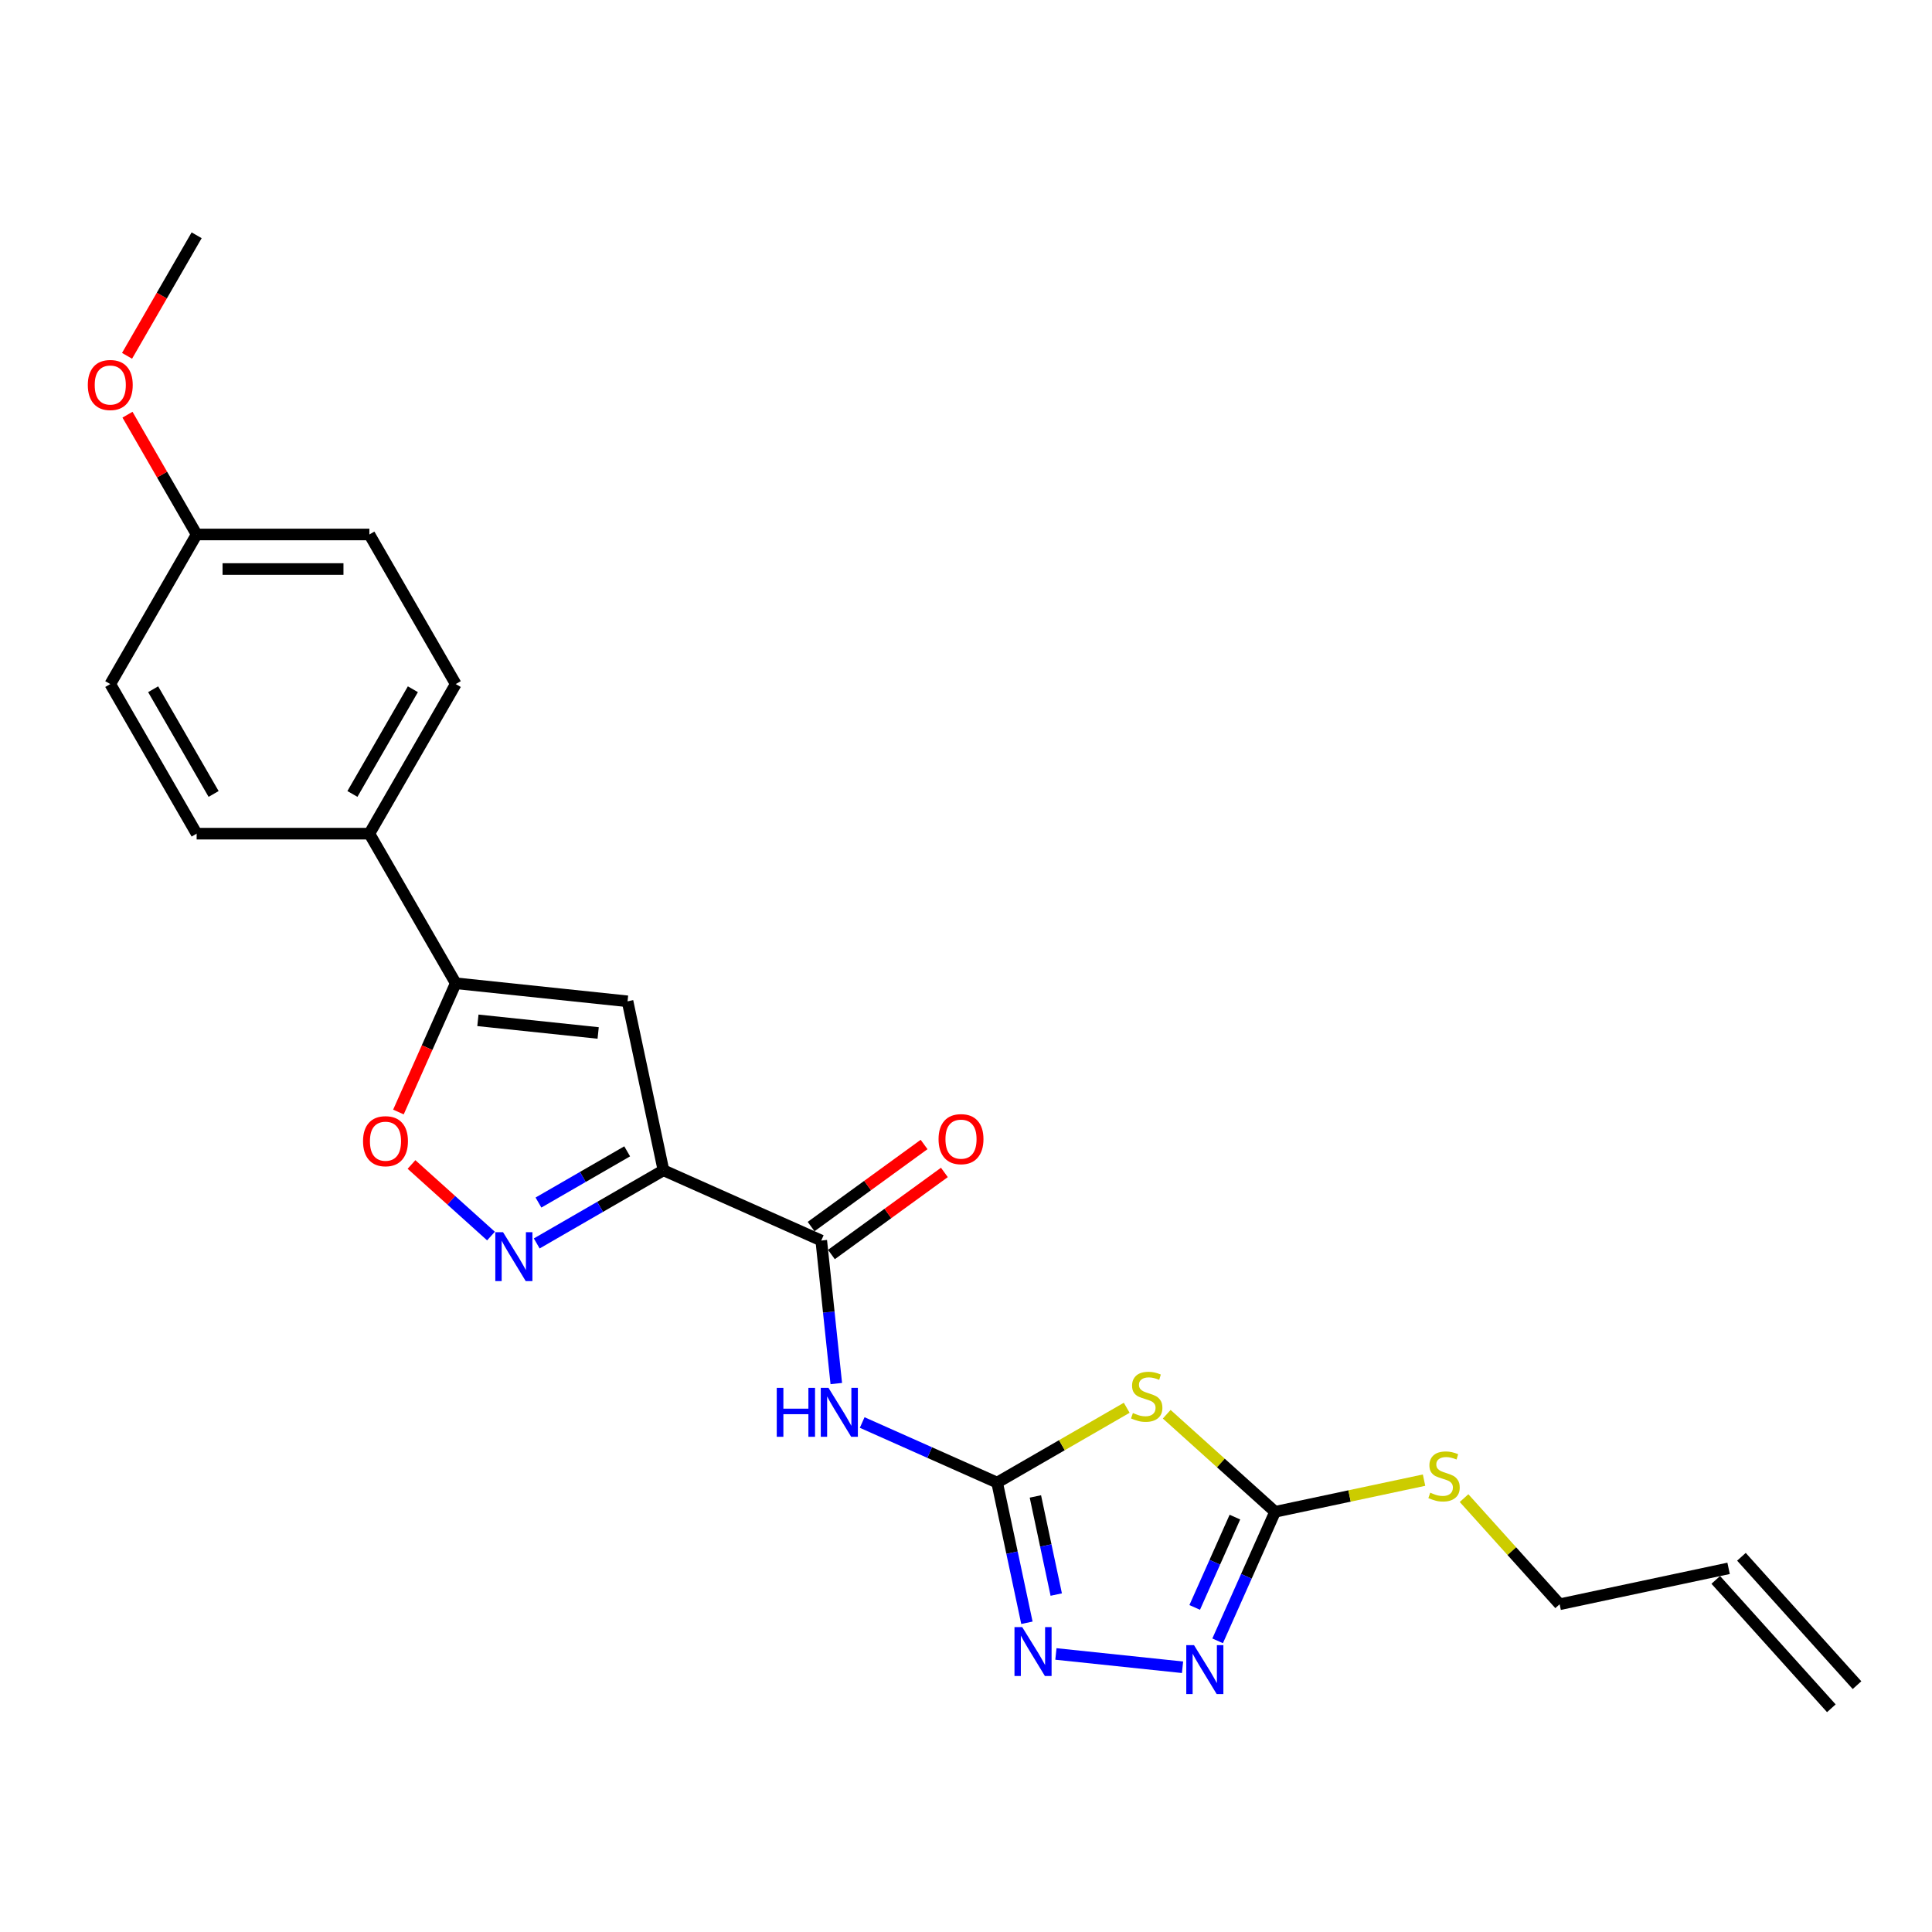<?xml version='1.0' encoding='iso-8859-1'?>
<svg version='1.1' baseProfile='full'
              xmlns='http://www.w3.org/2000/svg'
                      xmlns:rdkit='http://www.rdkit.org/xml'
                      xmlns:xlink='http://www.w3.org/1999/xlink'
                  xml:space='preserve'
width='1000px' height='1000px' viewBox='0 0 1000 1000'>
<!-- END OF HEADER -->
<rect style='opacity:1.0;fill:#FFFFFF;stroke:none' width='1000' height='1000' x='0' y='0'> </rect>
<path class='bond-2' d='M 343.404,605.736 L 310.608,624.671' style='fill:none;fill-rule:evenodd;stroke:#000000;stroke-width:6px;stroke-linecap:butt;stroke-linejoin:miter;stroke-opacity:1' />
<path class='bond-2' d='M 310.608,624.671 L 277.811,643.606' style='fill:none;fill-rule:evenodd;stroke:#0000FF;stroke-width:6px;stroke-linecap:butt;stroke-linejoin:miter;stroke-opacity:1' />
<path class='bond-2' d='M 324.624,595.93 L 301.667,609.184' style='fill:none;fill-rule:evenodd;stroke:#000000;stroke-width:6px;stroke-linecap:butt;stroke-linejoin:miter;stroke-opacity:1' />
<path class='bond-2' d='M 301.667,609.184 L 278.709,622.439' style='fill:none;fill-rule:evenodd;stroke:#0000FF;stroke-width:6px;stroke-linecap:butt;stroke-linejoin:miter;stroke-opacity:1' />
<path class='bond-3' d='M 343.404,605.736 L 324.815,518.28' style='fill:none;fill-rule:evenodd;stroke:#000000;stroke-width:6px;stroke-linecap:butt;stroke-linejoin:miter;stroke-opacity:1' />
<path class='bond-5' d='M 343.404,605.736 L 425.083,642.101' style='fill:none;fill-rule:evenodd;stroke:#000000;stroke-width:6px;stroke-linecap:butt;stroke-linejoin:miter;stroke-opacity:1' />
<path class='bond-0' d='M 516.108,767.387 L 481.187,751.839' style='fill:none;fill-rule:evenodd;stroke:#000000;stroke-width:6px;stroke-linecap:butt;stroke-linejoin:miter;stroke-opacity:1' />
<path class='bond-0' d='M 481.187,751.839 L 446.267,736.291' style='fill:none;fill-rule:evenodd;stroke:#0000FF;stroke-width:6px;stroke-linecap:butt;stroke-linejoin:miter;stroke-opacity:1' />
<path class='bond-1' d='M 516.108,767.387 L 549.647,748.023' style='fill:none;fill-rule:evenodd;stroke:#000000;stroke-width:6px;stroke-linecap:butt;stroke-linejoin:miter;stroke-opacity:1' />
<path class='bond-1' d='M 549.647,748.023 L 583.185,728.66' style='fill:none;fill-rule:evenodd;stroke:#CCCC00;stroke-width:6px;stroke-linecap:butt;stroke-linejoin:miter;stroke-opacity:1' />
<path class='bond-6' d='M 516.108,767.387 L 523.82,803.666' style='fill:none;fill-rule:evenodd;stroke:#000000;stroke-width:6px;stroke-linecap:butt;stroke-linejoin:miter;stroke-opacity:1' />
<path class='bond-6' d='M 523.82,803.666 L 531.531,839.946' style='fill:none;fill-rule:evenodd;stroke:#0000FF;stroke-width:6px;stroke-linecap:butt;stroke-linejoin:miter;stroke-opacity:1' />
<path class='bond-6' d='M 535.913,774.553 L 541.311,799.949' style='fill:none;fill-rule:evenodd;stroke:#000000;stroke-width:6px;stroke-linecap:butt;stroke-linejoin:miter;stroke-opacity:1' />
<path class='bond-6' d='M 541.311,799.949 L 546.709,825.344' style='fill:none;fill-rule:evenodd;stroke:#0000FF;stroke-width:6px;stroke-linecap:butt;stroke-linejoin:miter;stroke-opacity:1' />
<path class='bond-7' d='M 603.892,732.004 L 631.937,757.256' style='fill:none;fill-rule:evenodd;stroke:#CCCC00;stroke-width:6px;stroke-linecap:butt;stroke-linejoin:miter;stroke-opacity:1' />
<path class='bond-7' d='M 631.937,757.256 L 659.982,782.508' style='fill:none;fill-rule:evenodd;stroke:#000000;stroke-width:6px;stroke-linecap:butt;stroke-linejoin:miter;stroke-opacity:1' />
<path class='bond-10' d='M 254.136,639.781 L 233.563,621.257' style='fill:none;fill-rule:evenodd;stroke:#0000FF;stroke-width:6px;stroke-linecap:butt;stroke-linejoin:miter;stroke-opacity:1' />
<path class='bond-10' d='M 233.563,621.257 L 212.99,602.733' style='fill:none;fill-rule:evenodd;stroke:#FF0000;stroke-width:6px;stroke-linecap:butt;stroke-linejoin:miter;stroke-opacity:1' />
<path class='bond-9' d='M 324.815,518.28 L 235.896,508.935' style='fill:none;fill-rule:evenodd;stroke:#000000;stroke-width:6px;stroke-linecap:butt;stroke-linejoin:miter;stroke-opacity:1' />
<path class='bond-9' d='M 309.608,534.662 L 247.364,528.12' style='fill:none;fill-rule:evenodd;stroke:#000000;stroke-width:6px;stroke-linecap:butt;stroke-linejoin:miter;stroke-opacity:1' />
<path class='bond-4' d='M 432.863,716.125 L 428.973,679.113' style='fill:none;fill-rule:evenodd;stroke:#0000FF;stroke-width:6px;stroke-linecap:butt;stroke-linejoin:miter;stroke-opacity:1' />
<path class='bond-4' d='M 428.973,679.113 L 425.083,642.101' style='fill:none;fill-rule:evenodd;stroke:#000000;stroke-width:6px;stroke-linecap:butt;stroke-linejoin:miter;stroke-opacity:1' />
<path class='bond-12' d='M 430.339,649.335 L 459.576,628.093' style='fill:none;fill-rule:evenodd;stroke:#000000;stroke-width:6px;stroke-linecap:butt;stroke-linejoin:miter;stroke-opacity:1' />
<path class='bond-12' d='M 459.576,628.093 L 488.814,606.85' style='fill:none;fill-rule:evenodd;stroke:#FF0000;stroke-width:6px;stroke-linecap:butt;stroke-linejoin:miter;stroke-opacity:1' />
<path class='bond-12' d='M 419.828,634.868 L 449.065,613.626' style='fill:none;fill-rule:evenodd;stroke:#000000;stroke-width:6px;stroke-linecap:butt;stroke-linejoin:miter;stroke-opacity:1' />
<path class='bond-12' d='M 449.065,613.626 L 478.303,592.384' style='fill:none;fill-rule:evenodd;stroke:#FF0000;stroke-width:6px;stroke-linecap:butt;stroke-linejoin:miter;stroke-opacity:1' />
<path class='bond-8' d='M 546.535,856.086 L 612.076,862.975' style='fill:none;fill-rule:evenodd;stroke:#0000FF;stroke-width:6px;stroke-linecap:butt;stroke-linejoin:miter;stroke-opacity:1' />
<path class='bond-13' d='M 659.982,782.508 L 698.533,774.314' style='fill:none;fill-rule:evenodd;stroke:#000000;stroke-width:6px;stroke-linecap:butt;stroke-linejoin:miter;stroke-opacity:1' />
<path class='bond-13' d='M 698.533,774.314 L 737.084,766.12' style='fill:none;fill-rule:evenodd;stroke:#CCCC00;stroke-width:6px;stroke-linecap:butt;stroke-linejoin:miter;stroke-opacity:1' />
<path class='bond-25' d='M 659.982,782.508 L 645.115,815.9' style='fill:none;fill-rule:evenodd;stroke:#000000;stroke-width:6px;stroke-linecap:butt;stroke-linejoin:miter;stroke-opacity:1' />
<path class='bond-25' d='M 645.115,815.9 L 630.248,849.292' style='fill:none;fill-rule:evenodd;stroke:#0000FF;stroke-width:6px;stroke-linecap:butt;stroke-linejoin:miter;stroke-opacity:1' />
<path class='bond-25' d='M 639.187,785.253 L 628.78,808.627' style='fill:none;fill-rule:evenodd;stroke:#000000;stroke-width:6px;stroke-linecap:butt;stroke-linejoin:miter;stroke-opacity:1' />
<path class='bond-25' d='M 628.78,808.627 L 618.373,832.001' style='fill:none;fill-rule:evenodd;stroke:#0000FF;stroke-width:6px;stroke-linecap:butt;stroke-linejoin:miter;stroke-opacity:1' />
<path class='bond-11' d='M 235.896,508.935 L 191.191,431.504' style='fill:none;fill-rule:evenodd;stroke:#000000;stroke-width:6px;stroke-linecap:butt;stroke-linejoin:miter;stroke-opacity:1' />
<path class='bond-24' d='M 235.896,508.935 L 221.061,542.255' style='fill:none;fill-rule:evenodd;stroke:#000000;stroke-width:6px;stroke-linecap:butt;stroke-linejoin:miter;stroke-opacity:1' />
<path class='bond-24' d='M 221.061,542.255 L 206.225,575.575' style='fill:none;fill-rule:evenodd;stroke:#FF0000;stroke-width:6px;stroke-linecap:butt;stroke-linejoin:miter;stroke-opacity:1' />
<path class='bond-14' d='M 191.191,431.504 L 235.896,354.074' style='fill:none;fill-rule:evenodd;stroke:#000000;stroke-width:6px;stroke-linecap:butt;stroke-linejoin:miter;stroke-opacity:1' />
<path class='bond-14' d='M 182.411,410.949 L 213.704,356.747' style='fill:none;fill-rule:evenodd;stroke:#000000;stroke-width:6px;stroke-linecap:butt;stroke-linejoin:miter;stroke-opacity:1' />
<path class='bond-15' d='M 191.191,431.504 L 101.782,431.504' style='fill:none;fill-rule:evenodd;stroke:#000000;stroke-width:6px;stroke-linecap:butt;stroke-linejoin:miter;stroke-opacity:1' />
<path class='bond-22' d='M 757.791,775.418 L 782.528,802.891' style='fill:none;fill-rule:evenodd;stroke:#CCCC00;stroke-width:6px;stroke-linecap:butt;stroke-linejoin:miter;stroke-opacity:1' />
<path class='bond-22' d='M 782.528,802.891 L 807.264,830.363' style='fill:none;fill-rule:evenodd;stroke:#000000;stroke-width:6px;stroke-linecap:butt;stroke-linejoin:miter;stroke-opacity:1' />
<path class='bond-20' d='M 235.896,354.074 L 191.191,276.643' style='fill:none;fill-rule:evenodd;stroke:#000000;stroke-width:6px;stroke-linecap:butt;stroke-linejoin:miter;stroke-opacity:1' />
<path class='bond-19' d='M 101.782,431.504 L 57.078,354.074' style='fill:none;fill-rule:evenodd;stroke:#000000;stroke-width:6px;stroke-linecap:butt;stroke-linejoin:miter;stroke-opacity:1' />
<path class='bond-19' d='M 110.563,410.949 L 79.269,356.747' style='fill:none;fill-rule:evenodd;stroke:#000000;stroke-width:6px;stroke-linecap:butt;stroke-linejoin:miter;stroke-opacity:1' />
<path class='bond-16' d='M 894.719,811.774 L 807.264,830.363' style='fill:none;fill-rule:evenodd;stroke:#000000;stroke-width:6px;stroke-linecap:butt;stroke-linejoin:miter;stroke-opacity:1' />
<path class='bond-17' d='M 888.075,817.756 L 947.901,884.2' style='fill:none;fill-rule:evenodd;stroke:#000000;stroke-width:6px;stroke-linecap:butt;stroke-linejoin:miter;stroke-opacity:1' />
<path class='bond-17' d='M 901.364,805.791 L 961.19,872.235' style='fill:none;fill-rule:evenodd;stroke:#000000;stroke-width:6px;stroke-linecap:butt;stroke-linejoin:miter;stroke-opacity:1' />
<path class='bond-18' d='M 101.782,276.643 L 57.078,354.074' style='fill:none;fill-rule:evenodd;stroke:#000000;stroke-width:6px;stroke-linecap:butt;stroke-linejoin:miter;stroke-opacity:1' />
<path class='bond-21' d='M 101.782,276.643 L 83.885,245.644' style='fill:none;fill-rule:evenodd;stroke:#000000;stroke-width:6px;stroke-linecap:butt;stroke-linejoin:miter;stroke-opacity:1' />
<path class='bond-21' d='M 83.885,245.644 L 65.987,214.645' style='fill:none;fill-rule:evenodd;stroke:#FF0000;stroke-width:6px;stroke-linecap:butt;stroke-linejoin:miter;stroke-opacity:1' />
<path class='bond-26' d='M 101.782,276.643 L 191.191,276.643' style='fill:none;fill-rule:evenodd;stroke:#000000;stroke-width:6px;stroke-linecap:butt;stroke-linejoin:miter;stroke-opacity:1' />
<path class='bond-26' d='M 115.194,294.525 L 177.78,294.525' style='fill:none;fill-rule:evenodd;stroke:#000000;stroke-width:6px;stroke-linecap:butt;stroke-linejoin:miter;stroke-opacity:1' />
<path class='bond-23' d='M 65.76,184.174 L 83.771,152.978' style='fill:none;fill-rule:evenodd;stroke:#FF0000;stroke-width:6px;stroke-linecap:butt;stroke-linejoin:miter;stroke-opacity:1' />
<path class='bond-23' d='M 83.771,152.978 L 101.782,121.782' style='fill:none;fill-rule:evenodd;stroke:#000000;stroke-width:6px;stroke-linecap:butt;stroke-linejoin:miter;stroke-opacity:1' />
<path  class='atom-2' d='M 586.386 731.373
Q 586.672 731.48, 587.852 731.981
Q 589.032 732.481, 590.32 732.803
Q 591.643 733.089, 592.931 733.089
Q 595.327 733.089, 596.722 731.945
Q 598.116 730.765, 598.116 728.726
Q 598.116 727.331, 597.401 726.473
Q 596.722 725.615, 595.649 725.15
Q 594.576 724.685, 592.788 724.148
Q 590.535 723.469, 589.176 722.825
Q 587.852 722.181, 586.887 720.822
Q 585.957 719.463, 585.957 717.174
Q 585.957 713.992, 588.103 712.025
Q 590.284 710.058, 594.576 710.058
Q 597.508 710.058, 600.834 711.452
L 600.012 714.206
Q 596.972 712.954, 594.683 712.954
Q 592.215 712.954, 590.856 713.992
Q 589.497 714.993, 589.533 716.745
Q 589.533 718.104, 590.213 718.927
Q 590.928 719.749, 591.929 720.214
Q 592.966 720.679, 594.683 721.216
Q 596.972 721.931, 598.331 722.646
Q 599.69 723.362, 600.656 724.828
Q 601.657 726.258, 601.657 728.726
Q 601.657 732.231, 599.297 734.126
Q 596.972 735.986, 593.074 735.986
Q 590.821 735.986, 589.104 735.485
Q 587.423 735.021, 585.42 734.198
L 586.386 731.373
' fill='#CCCC00'/>
<path  class='atom-3' d='M 260.377 637.78
L 268.674 651.191
Q 269.496 652.514, 270.82 654.911
Q 272.143 657.307, 272.214 657.45
L 272.214 637.78
L 275.576 637.78
L 275.576 663.1
L 272.107 663.1
L 263.202 648.437
Q 262.165 646.721, 261.056 644.754
Q 259.983 642.787, 259.661 642.179
L 259.661 663.1
L 256.371 663.1
L 256.371 637.78
L 260.377 637.78
' fill='#0000FF'/>
<path  class='atom-5' d='M 402.045 718.36
L 405.478 718.36
L 405.478 729.125
L 418.425 729.125
L 418.425 718.36
L 421.858 718.36
L 421.858 743.681
L 418.425 743.681
L 418.425 731.986
L 405.478 731.986
L 405.478 743.681
L 402.045 743.681
L 402.045 718.36
' fill='#0000FF'/>
<path  class='atom-5' d='M 428.832 718.36
L 437.129 731.772
Q 437.952 733.095, 439.275 735.491
Q 440.598 737.887, 440.67 738.03
L 440.67 718.36
L 444.032 718.36
L 444.032 743.681
L 440.562 743.681
L 431.657 729.018
Q 430.62 727.301, 429.512 725.334
Q 428.439 723.367, 428.117 722.759
L 428.117 743.681
L 424.827 743.681
L 424.827 718.36
L 428.832 718.36
' fill='#0000FF'/>
<path  class='atom-7' d='M 529.1 842.181
L 537.398 855.593
Q 538.22 856.916, 539.543 859.312
Q 540.867 861.708, 540.938 861.851
L 540.938 842.181
L 544.3 842.181
L 544.3 867.502
L 540.831 867.502
L 531.926 852.839
Q 530.889 851.122, 529.78 849.155
Q 528.707 847.188, 528.385 846.58
L 528.385 867.502
L 525.095 867.502
L 525.095 842.181
L 529.1 842.181
' fill='#0000FF'/>
<path  class='atom-9' d='M 618.02 851.527
L 626.317 864.939
Q 627.139 866.262, 628.463 868.658
Q 629.786 871.054, 629.857 871.197
L 629.857 851.527
L 633.219 851.527
L 633.219 876.848
L 629.75 876.848
L 620.845 862.185
Q 619.808 860.468, 618.699 858.501
Q 617.626 856.534, 617.304 855.926
L 617.304 876.848
L 614.014 876.848
L 614.014 851.527
L 618.02 851.527
' fill='#0000FF'/>
<path  class='atom-11' d='M 187.907 590.685
Q 187.907 584.605, 190.911 581.208
Q 193.915 577.81, 199.53 577.81
Q 205.145 577.81, 208.149 581.208
Q 211.153 584.605, 211.153 590.685
Q 211.153 596.837, 208.113 600.341
Q 205.073 603.811, 199.53 603.811
Q 193.951 603.811, 190.911 600.341
Q 187.907 596.872, 187.907 590.685
M 199.53 600.949
Q 203.392 600.949, 205.467 598.374
Q 207.577 595.764, 207.577 590.685
Q 207.577 585.714, 205.467 583.211
Q 203.392 580.671, 199.53 580.671
Q 195.667 580.671, 193.557 583.175
Q 191.483 585.678, 191.483 590.685
Q 191.483 595.799, 193.557 598.374
Q 195.667 600.949, 199.53 600.949
' fill='#FF0000'/>
<path  class='atom-13' d='M 485.793 589.62
Q 485.793 583.54, 488.798 580.142
Q 491.802 576.745, 497.417 576.745
Q 503.032 576.745, 506.036 580.142
Q 509.04 583.54, 509.04 589.62
Q 509.04 595.771, 506 599.276
Q 502.96 602.745, 497.417 602.745
Q 491.838 602.745, 488.798 599.276
Q 485.793 595.807, 485.793 589.62
M 497.417 599.884
Q 501.279 599.884, 503.353 597.309
Q 505.463 594.698, 505.463 589.62
Q 505.463 584.649, 503.353 582.145
Q 501.279 579.606, 497.417 579.606
Q 493.554 579.606, 491.444 582.109
Q 489.37 584.613, 489.37 589.62
Q 489.37 594.734, 491.444 597.309
Q 493.554 599.884, 497.417 599.884
' fill='#FF0000'/>
<path  class='atom-14' d='M 740.285 772.61
Q 740.571 772.717, 741.751 773.218
Q 742.931 773.718, 744.219 774.04
Q 745.542 774.326, 746.83 774.326
Q 749.226 774.326, 750.621 773.182
Q 752.015 772.002, 752.015 769.963
Q 752.015 768.568, 751.3 767.71
Q 750.621 766.852, 749.548 766.387
Q 748.475 765.922, 746.687 765.386
Q 744.434 764.706, 743.075 764.062
Q 741.751 763.419, 740.786 762.06
Q 739.856 760.7, 739.856 758.412
Q 739.856 755.229, 742.002 753.262
Q 744.183 751.295, 748.475 751.295
Q 751.407 751.295, 754.733 752.689
L 753.911 755.443
Q 750.871 754.192, 748.582 754.192
Q 746.114 754.192, 744.755 755.229
Q 743.396 756.23, 743.432 757.982
Q 743.432 759.341, 744.112 760.164
Q 744.827 760.987, 745.828 761.452
Q 746.865 761.916, 748.582 762.453
Q 750.871 763.168, 752.23 763.883
Q 753.589 764.599, 754.555 766.065
Q 755.556 767.496, 755.556 769.963
Q 755.556 773.468, 753.196 775.364
Q 750.871 777.223, 746.973 777.223
Q 744.72 777.223, 743.003 776.723
Q 741.322 776.258, 739.319 775.435
L 740.285 772.61
' fill='#CCCC00'/>
<path  class='atom-22' d='M 45.455 199.284
Q 45.455 193.204, 48.459 189.807
Q 51.463 186.409, 57.078 186.409
Q 62.693 186.409, 65.697 189.807
Q 68.701 193.204, 68.701 199.284
Q 68.701 205.436, 65.661 208.94
Q 62.621 212.41, 57.078 212.41
Q 51.499 212.41, 48.459 208.94
Q 45.455 205.471, 45.455 199.284
M 57.078 209.548
Q 60.94 209.548, 63.014 206.973
Q 65.124 204.363, 65.124 199.284
Q 65.124 194.313, 63.014 191.81
Q 60.94 189.27, 57.078 189.27
Q 53.215 189.27, 51.105 191.774
Q 49.031 194.277, 49.031 199.284
Q 49.031 204.398, 51.105 206.973
Q 53.215 209.548, 57.078 209.548
' fill='#FF0000'/>
</svg>
